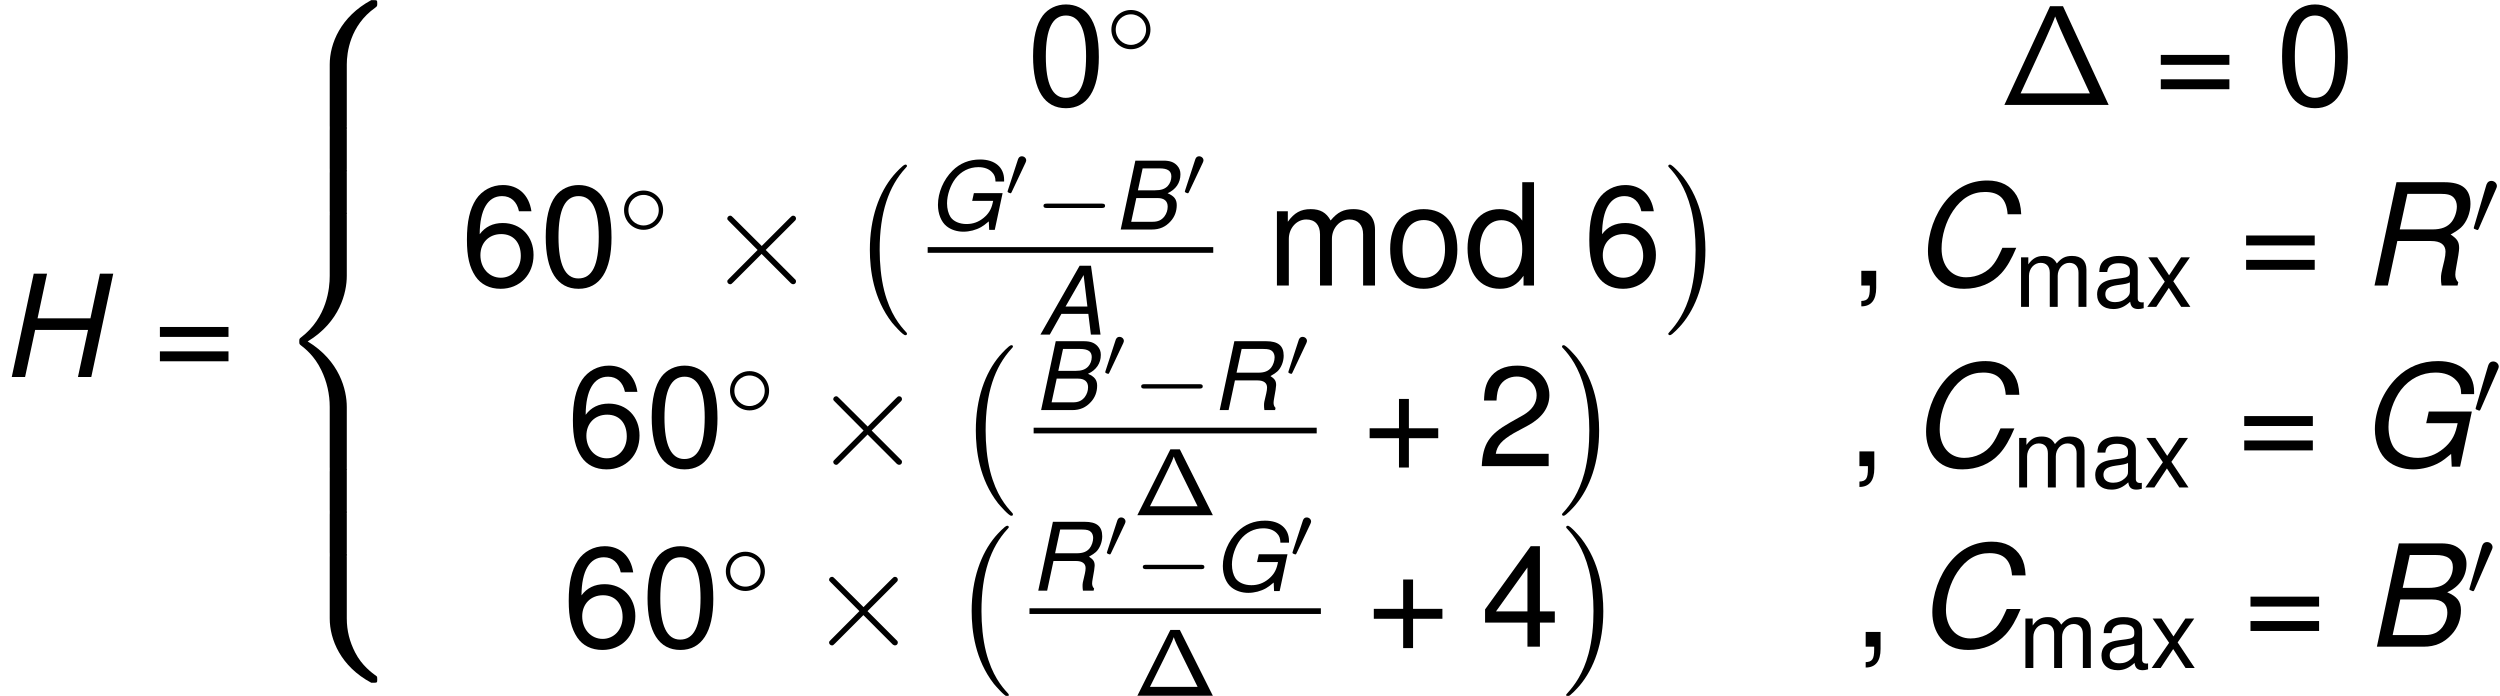 <?xml version='1.0' encoding='UTF-8'?>
<!-- This file was generated by dvisvgm 1.15.1 -->
<svg height='66.078pt' version='1.1' viewBox='-0.239 -0.233 237.391 66.078' width='237.391pt' xmlns='http://www.w3.org/2000/svg' xmlns:xlink='http://www.w3.org/1999/xlink'>
<defs>
<path d='M3.921 -5.531H3.124L0.351 0H6.695L3.921 -5.531ZM2.558 -3.061C2.813 -3.579 3.308 -4.575 3.411 -4.926C3.507 -4.615 3.746 -4.121 3.929 -3.754L5.412 -0.749H1.411L2.558 -3.061Z' id='g0-1'/>
<path d='M1.877 -2.809C1.919 -2.899 1.931 -2.965 1.931 -3.001C1.931 -3.186 1.763 -3.341 1.566 -3.341C1.327 -3.341 1.255 -3.132 1.231 -3.049L0.395 -0.49C0.383 -0.454 0.365 -0.406 0.365 -0.383C0.365 -0.281 0.604 -0.233 0.61 -0.233C0.664 -0.233 0.687 -0.287 0.711 -0.335L1.877 -2.809Z' id='g7-48'/>
<path d='M5.416 -8.297H4.328L0.49 0H9.253L5.416 -8.297ZM3.957 -5.547C4.376 -6.504 4.627 -7.042 4.758 -7.436C4.866 -7.149 4.997 -6.838 5.189 -6.384C5.332 -6.061 5.559 -5.535 5.631 -5.392L7.675 -0.968H1.853L3.957 -5.547Z' id='g1-1'/>
<use id='g5-66' transform='scale(1.5)' xlink:href='#g3-66'/>
<use id='g5-67' transform='scale(1.5)' xlink:href='#g3-67'/>
<use id='g5-71' transform='scale(1.5)' xlink:href='#g3-71'/>
<use id='g5-72' transform='scale(1.5)' xlink:href='#g3-72'/>
<use id='g5-82' transform='scale(1.5)' xlink:href='#g3-82'/>
<path d='M4.161 -1.739L4.375 0H5.185L4.383 -5.788H3.43L0.135 0H0.921L1.898 -1.739H4.161ZM4.081 -2.358H2.247L3.764 -5.002L4.081 -2.358Z' id='g3-65'/>
<path d='M0.627 0H3.248C3.899 0 4.399 -0.222 4.82 -0.691C5.161 -1.064 5.336 -1.532 5.336 -2.049C5.336 -2.533 5.122 -2.811 4.566 -3.049C5.256 -3.359 5.646 -3.93 5.646 -4.637C5.646 -4.939 5.558 -5.169 5.36 -5.384C5.09 -5.669 4.756 -5.788 4.208 -5.788H1.858L0.627 0ZM2.072 -3.295L2.469 -5.137H3.899C4.574 -5.137 4.883 -4.923 4.883 -4.455C4.883 -4.161 4.772 -3.867 4.582 -3.66C4.343 -3.406 4.026 -3.295 3.502 -3.295H2.072ZM1.509 -0.651L1.937 -2.644H3.732C4.28 -2.644 4.574 -2.39 4.574 -1.922C4.574 -1.62 4.478 -1.342 4.304 -1.104C4.058 -0.786 3.756 -0.651 3.311 -0.651H1.509Z' id='g3-66'/>
<path d='M6.114 -3.994C6.09 -4.462 6.011 -4.764 5.86 -5.034C5.534 -5.59 4.971 -5.884 4.224 -5.884C3.295 -5.884 2.525 -5.511 1.906 -4.764C1.278 -4.01 0.889 -2.914 0.889 -1.922C0.889 -1.366 1.048 -0.865 1.342 -0.492C1.707 -0.032 2.207 0.183 2.914 0.183C3.756 0.183 4.486 -0.127 5.002 -0.691C5.312 -1.032 5.566 -1.469 5.836 -2.112H5.058C4.859 -1.66 4.732 -1.421 4.59 -1.231C4.256 -0.754 3.653 -0.461 3.025 -0.461C2.199 -0.461 1.652 -1.104 1.652 -2.064C1.652 -2.787 1.89 -3.581 2.295 -4.185C2.779 -4.899 3.359 -5.241 4.089 -5.241C4.891 -5.241 5.288 -4.852 5.352 -3.994H6.114Z' id='g3-67'/>
<path d='M6.297 -3.057H3.883L3.74 -2.406H5.503L5.455 -2.199C5.336 -1.675 5.106 -1.31 4.701 -0.977C4.272 -0.627 3.811 -0.461 3.263 -0.461C2.676 -0.461 2.168 -0.683 1.922 -1.048C1.739 -1.326 1.628 -1.747 1.628 -2.199C1.628 -2.898 1.906 -3.716 2.327 -4.272C2.811 -4.899 3.494 -5.241 4.264 -5.241C4.748 -5.241 5.145 -5.098 5.407 -4.82C5.614 -4.613 5.693 -4.399 5.701 -4.034H6.424V-4.089V-4.121V-4.169C6.424 -5.225 5.654 -5.884 4.407 -5.884C3.486 -5.884 2.708 -5.566 2.088 -4.947C1.326 -4.185 0.865 -3.105 0.865 -2.072C0.865 -1.326 1.135 -0.643 1.58 -0.286C1.945 0.016 2.462 0.183 3.001 0.183C3.518 0.183 4.065 0.04 4.494 -0.206C4.685 -0.318 4.836 -0.429 5.137 -0.683L5.169 0.032H5.638L6.297 -3.057Z' id='g3-71'/>
<path d='M4.931 -2.636L4.367 0H5.114L6.344 -5.788H5.598L5.066 -3.287H2.104L2.636 -5.788H1.89L0.659 0H1.405L1.969 -2.636H4.931Z' id='g3-72'/>
<path d='M2.017 -2.493H3.915C4.431 -2.493 4.717 -2.287 4.717 -1.898C4.717 -1.763 4.693 -1.596 4.653 -1.421C4.462 -0.627 4.462 -0.627 4.462 -0.373C4.462 -0.254 4.47 -0.167 4.494 0H5.391L5.431 -0.183C5.328 -0.278 5.264 -0.429 5.264 -0.603C5.264 -0.699 5.28 -0.834 5.312 -1C5.415 -1.54 5.479 -1.953 5.479 -2.096C5.479 -2.446 5.376 -2.612 5.002 -2.859C5.312 -3.033 5.439 -3.121 5.582 -3.248C5.9 -3.541 6.114 -4.073 6.114 -4.566C6.114 -5.407 5.654 -5.788 4.637 -5.788H1.969L0.738 0H1.485L2.017 -2.493ZM2.152 -3.144L2.581 -5.137H4.407C4.828 -5.137 5.034 -5.082 5.185 -4.915C5.288 -4.804 5.352 -4.621 5.352 -4.431C5.352 -4.137 5.233 -3.788 5.058 -3.565C4.828 -3.279 4.494 -3.144 3.986 -3.144H2.152Z' id='g3-82'/>
<path d='M5.571 -1.809C5.699 -1.809 5.874 -1.809 5.874 -1.993S5.699 -2.176 5.571 -2.176H1.004C0.877 -2.176 0.701 -2.176 0.701 -1.993S0.877 -1.809 1.004 -1.809H5.571Z' id='g8-0'/>
<path d='M3.754 -1.993C3.754 -2.909 3.021 -3.642 2.112 -3.642S0.47 -2.909 0.47 -1.993S1.203 -0.343 2.112 -0.343S3.754 -1.076 3.754 -1.993ZM2.112 -0.709C1.403 -0.709 0.837 -1.275 0.837 -1.993S1.403 -3.276 2.112 -3.276S3.387 -2.71 3.387 -1.993S2.821 -0.709 2.112 -0.709Z' id='g8-14'/>
<path d='M2.112 -3.778C2.152 -3.881 2.184 -3.937 2.184 -4.017C2.184 -4.28 1.945 -4.455 1.722 -4.455C1.403 -4.455 1.315 -4.176 1.283 -4.065L0.271 -0.63C0.239 -0.534 0.239 -0.51 0.239 -0.502C0.239 -0.43 0.287 -0.414 0.367 -0.391C0.51 -0.327 0.526 -0.327 0.542 -0.327C0.566 -0.327 0.614 -0.327 0.669 -0.462L2.112 -3.778Z' id='g8-48'/>
<path d='M4.937 13.736C4.937 13.689 4.914 13.665 4.89 13.629C4.34 13.043 3.527 12.075 3.025 10.126C2.75 9.038 2.642 7.807 2.642 6.695C2.642 3.551 3.395 1.351 4.83 -0.203C4.937 -0.311 4.937 -0.335 4.937 -0.359C4.937 -0.478 4.842 -0.478 4.794 -0.478C4.615 -0.478 3.969 0.239 3.814 0.418C2.594 1.865 1.817 4.017 1.817 6.683C1.817 8.381 2.116 10.784 3.682 12.804C3.802 12.947 4.579 13.856 4.794 13.856C4.842 13.856 4.937 13.856 4.937 13.736Z' id='g6-0'/>
<path d='M3.646 6.695C3.646 4.997 3.347 2.594 1.781 0.574C1.662 0.43 0.885 -0.478 0.669 -0.478C0.61 -0.478 0.526 -0.454 0.526 -0.359C0.526 -0.311 0.55 -0.275 0.598 -0.239C1.172 0.383 1.949 1.351 2.439 3.252C2.714 4.34 2.821 5.571 2.821 6.683C2.821 7.89 2.714 9.11 2.403 10.281C1.949 11.955 1.243 12.912 0.634 13.581C0.526 13.689 0.526 13.713 0.526 13.736C0.526 13.832 0.61 13.856 0.669 13.856C0.849 13.856 1.506 13.127 1.65 12.959C2.869 11.513 3.646 9.361 3.646 6.695Z' id='g6-1'/>
<path d='M6.025 5.416C6.025 4.435 6.288 2.152 8.416 0.646C8.572 0.526 8.584 0.514 8.584 0.299C8.584 0.024 8.572 0.012 8.273 0.012H8.082C5.511 1.399 4.591 3.658 4.591 5.416V10.556C4.591 10.867 4.603 10.879 4.926 10.879H5.691C6.013 10.879 6.025 10.867 6.025 10.556V5.416Z' id='g6-56'/>
<path d='M8.273 10.748C8.572 10.748 8.584 10.736 8.584 10.461C8.584 10.246 8.572 10.234 8.524 10.198C8.153 9.923 7.293 9.313 6.731 8.213C6.265 7.305 6.025 6.384 6.025 5.344V0.203C6.025 -0.108 6.013 -0.12 5.691 -0.12H4.926C4.603 -0.12 4.591 -0.108 4.591 0.203V5.344C4.591 7.113 5.511 9.373 8.082 10.748H8.273Z' id='g6-58'/>
<path d='M4.591 21.316C4.591 21.627 4.603 21.639 4.926 21.639H5.691C6.013 21.639 6.025 21.627 6.025 21.316V16.271C6.025 14.824 5.416 12.386 2.738 10.76C5.44 9.122 6.025 6.659 6.025 5.248V0.203C6.025 -0.108 6.013 -0.12 5.691 -0.12H4.926C4.603 -0.12 4.591 -0.108 4.591 0.203V5.26C4.591 6.265 4.376 8.751 2.176 10.425C2.044 10.533 2.032 10.544 2.032 10.76S2.044 10.987 2.176 11.094C2.487 11.334 3.312 11.967 3.885 13.175C4.352 14.131 4.591 15.195 4.591 16.259V21.316Z' id='g6-60'/>
<path d='M6.025 0.203C6.025 -0.108 6.013 -0.12 5.691 -0.12H4.926C4.603 -0.12 4.591 -0.108 4.591 0.203V3.383C4.591 3.694 4.603 3.706 4.926 3.706H5.691C6.013 3.706 6.025 3.694 6.025 3.383V0.203Z' id='g6-62'/>
<path d='M4.651 -3.324L2.26 -5.703C2.116 -5.846 2.092 -5.87 1.997 -5.87C1.877 -5.87 1.757 -5.762 1.757 -5.631C1.757 -5.547 1.781 -5.523 1.913 -5.392L4.304 -2.989L1.913 -0.586C1.781 -0.454 1.757 -0.43 1.757 -0.347C1.757 -0.215 1.877 -0.108 1.997 -0.108C2.092 -0.108 2.116 -0.132 2.26 -0.275L4.639 -2.654L7.113 -0.179C7.137 -0.167 7.221 -0.108 7.293 -0.108C7.436 -0.108 7.532 -0.215 7.532 -0.347C7.532 -0.371 7.532 -0.418 7.496 -0.478C7.484 -0.502 5.583 -2.379 4.985 -2.989L7.173 -5.177C7.233 -5.248 7.412 -5.404 7.472 -5.475C7.484 -5.499 7.532 -5.547 7.532 -5.631C7.532 -5.762 7.436 -5.87 7.293 -5.87C7.197 -5.87 7.149 -5.822 7.018 -5.691L4.651 -3.324Z' id='g9-2'/>
<use id='g13-43' transform='scale(1.5)' xlink:href='#g11-43'/>
<use id='g13-44' transform='scale(1.5)' xlink:href='#g11-44'/>
<use id='g13-48' transform='scale(1.5)' xlink:href='#g11-48'/>
<use id='g13-50' transform='scale(1.5)' xlink:href='#g11-50'/>
<use id='g13-52' transform='scale(1.5)' xlink:href='#g11-52'/>
<use id='g13-54' transform='scale(1.5)' xlink:href='#g11-54'/>
<use id='g13-61' transform='scale(1.5)' xlink:href='#g11-61'/>
<use id='g13-100' transform='scale(1.5)' xlink:href='#g11-100'/>
<use id='g13-109' transform='scale(1.5)' xlink:href='#g11-109'/>
<use id='g13-111' transform='scale(1.5)' xlink:href='#g11-111'/>
<path d='M4.24 -2.12H2.596V-3.764H2.041V-2.12H0.397V-1.564H2.041V0.079H2.596V-1.564H4.24V-2.12Z' id='g11-43'/>
<path d='M0.691 -0.826V0H1.167V0.143C1.167 0.691 1.064 0.85 0.691 0.865V1.167C1.247 1.167 1.525 0.81 1.525 0.127V-0.826H0.691Z' id='g11-44'/>
<path d='M2.184 -5.63C1.66 -5.63 1.183 -5.399 0.889 -5.01C0.524 -4.518 0.341 -3.764 0.341 -2.724C0.341 -0.826 0.977 0.183 2.184 0.183C3.375 0.183 4.026 -0.826 4.026 -2.676C4.026 -3.772 3.851 -4.502 3.478 -5.01C3.184 -5.407 2.716 -5.63 2.184 -5.63ZM2.184 -5.01C2.938 -5.01 3.311 -4.248 3.311 -2.739C3.311 -1.143 2.946 -0.397 2.168 -0.397C1.429 -0.397 1.056 -1.175 1.056 -2.716S1.429 -5.01 2.184 -5.01Z' id='g11-48'/>
<path d='M4.018 -0.691H1.056C1.128 -1.151 1.382 -1.445 2.072 -1.85L2.866 -2.279C3.653 -2.708 4.058 -3.287 4.058 -3.978C4.058 -4.447 3.867 -4.883 3.533 -5.185S2.787 -5.63 2.255 -5.63C1.54 -5.63 1.008 -5.376 0.699 -4.899C0.5 -4.597 0.413 -4.248 0.397 -3.676H1.096C1.12 -4.058 1.167 -4.288 1.263 -4.47C1.445 -4.812 1.81 -5.018 2.231 -5.018C2.866 -5.018 3.343 -4.566 3.343 -3.962C3.343 -3.518 3.081 -3.136 2.581 -2.851L1.85 -2.438C0.675 -1.771 0.333 -1.239 0.27 0H4.018V-0.691Z' id='g11-50'/>
<path d='M2.596 -1.35V0H3.295V-1.35H4.129V-1.977H3.295V-5.63H2.779L0.222 -2.088V-1.35H2.596ZM2.596 -1.977H0.834L2.596 -4.439V-1.977Z' id='g11-52'/>
<path d='M3.954 -4.161C3.819 -5.082 3.216 -5.63 2.358 -5.63C1.739 -5.63 1.183 -5.328 0.85 -4.828C0.5 -4.28 0.341 -3.589 0.341 -2.565C0.341 -1.62 0.484 -1.016 0.818 -0.516C1.12 -0.064 1.612 0.183 2.231 0.183C3.303 0.183 4.073 -0.611 4.073 -1.715C4.073 -2.763 3.359 -3.502 2.35 -3.502C1.795 -3.502 1.358 -3.287 1.056 -2.874C1.064 -4.248 1.509 -5.01 2.311 -5.01C2.803 -5.01 3.144 -4.701 3.256 -4.161H3.954ZM2.263 -2.882C2.938 -2.882 3.359 -2.414 3.359 -1.66C3.359 -0.953 2.882 -0.437 2.239 -0.437C1.588 -0.437 1.096 -0.977 1.096 -1.699C1.096 -2.398 1.572 -2.882 2.263 -2.882Z' id='g11-54'/>
<path d='M4.24 -2.803H0.397V-2.247H4.24V-2.803ZM4.24 -1.437H0.397V-0.881H4.24V-1.437Z' id='g11-61'/>
<path d='M4.248 -0.389C4.177 -0.373 4.145 -0.373 4.105 -0.373C3.875 -0.373 3.748 -0.492 3.748 -0.699V-3.144C3.748 -3.883 3.208 -4.28 2.184 -4.28C1.58 -4.28 1.08 -4.105 0.802 -3.795C0.611 -3.581 0.532 -3.343 0.516 -2.93H1.183C1.239 -3.438 1.54 -3.668 2.16 -3.668C2.755 -3.668 3.089 -3.446 3.089 -3.049V-2.874C3.089 -2.596 2.922 -2.477 2.398 -2.414C1.461 -2.295 1.318 -2.263 1.064 -2.16C0.58 -1.961 0.333 -1.588 0.333 -1.048C0.333 -0.294 0.858 0.183 1.699 0.183C2.223 0.183 2.644 0 3.113 -0.429C3.16 -0.008 3.367 0.183 3.795 0.183C3.93 0.183 4.034 0.167 4.248 0.111V-0.389ZM3.089 -1.31C3.089 -1.088 3.025 -0.953 2.827 -0.77C2.557 -0.524 2.231 -0.397 1.842 -0.397C1.326 -0.397 1.024 -0.643 1.024 -1.064C1.024 -1.501 1.318 -1.723 2.025 -1.826C2.724 -1.922 2.866 -1.953 3.089 -2.057V-1.31Z' id='g11-97'/>
<path d='M3.93 -5.788H3.271V-3.637C2.994 -4.058 2.549 -4.28 1.993 -4.28C0.913 -4.28 0.206 -3.414 0.206 -2.088C0.206 -0.683 0.897 0.183 2.017 0.183C2.589 0.183 2.986 -0.032 3.343 -0.548V0H3.93V-5.788ZM2.104 -3.66C2.819 -3.66 3.271 -3.025 3.271 -2.033C3.271 -1.072 2.811 -0.437 2.112 -0.437C1.382 -0.437 0.897 -1.08 0.897 -2.049S1.382 -3.66 2.104 -3.66Z' id='g11-100'/>
<path d='M0.556 -4.161V0H1.223V-2.612C1.223 -3.216 1.66 -3.7 2.199 -3.7C2.692 -3.7 2.97 -3.398 2.97 -2.866V0H3.637V-2.612C3.637 -3.216 4.073 -3.7 4.613 -3.7C5.098 -3.7 5.384 -3.391 5.384 -2.866V0H6.051V-3.121C6.051 -3.867 5.622 -4.28 4.844 -4.28C4.288 -4.28 3.954 -4.113 3.565 -3.645C3.319 -4.089 2.986 -4.28 2.446 -4.28C1.89 -4.28 1.525 -4.073 1.167 -3.573V-4.161H0.556Z' id='g11-109'/>
<path d='M2.16 -4.28C0.993 -4.28 0.286 -3.446 0.286 -2.049S0.985 0.183 2.168 0.183C3.335 0.183 4.05 -0.651 4.05 -2.017C4.05 -3.454 3.359 -4.28 2.16 -4.28ZM2.168 -3.668C2.914 -3.668 3.359 -3.057 3.359 -2.025C3.359 -1.048 2.898 -0.429 2.168 -0.429C1.429 -0.429 0.977 -1.04 0.977 -2.049C0.977 -3.049 1.429 -3.668 2.168 -3.668Z' id='g11-111'/>
<path d='M2.319 -2.152L3.716 -4.161H2.97L1.969 -2.652L0.969 -4.161H0.214L1.604 -2.12L0.135 0H0.889L1.945 -1.596L2.986 0H3.756L2.319 -2.152Z' id='g11-120'/>
</defs>
<g id='page1' transform='matrix(1.13 0 0 1.13 -63.986 -62.486)'>
<use x='56.413' xlink:href='#g5-72' y='86.772'/>
<use x='69.254' xlink:href='#g13-61' y='86.772'/>
<use x='79.53' xlink:href='#g6-56' y='55.09'/>
<use x='79.53' xlink:href='#g6-62' y='65.85'/>
<use x='79.53' xlink:href='#g6-62' y='69.437'/>
<use x='79.53' xlink:href='#g6-60' y='73.023'/>
<use x='79.53' xlink:href='#g6-62' y='94.543'/>
<use x='79.53' xlink:href='#g6-62' y='98.129'/>
<use x='79.53' xlink:href='#g6-58' y='101.716'/>
<use x='142.713' xlink:href='#g13-48' y='63.91'/>
<use x='149.335' xlink:href='#g8-14' y='59.572'/>
<use x='224.355' xlink:href='#g1-1' y='63.91'/>
<use x='237.394' xlink:href='#g13-61' y='63.91'/>
<use x='247.67' xlink:href='#g13-48' y='63.91'/>
<use x='95.139' xlink:href='#g13-54' y='79.085'/>
<use x='101.761' xlink:href='#g13-48' y='79.085'/>
<use x='108.383' xlink:href='#g8-14' y='74.746'/>
<use x='115.772' xlink:href='#g9-2' y='79.085'/>
<use x='127.692' xlink:href='#g6-0' y='69.401'/>
<use x='134.367' xlink:href='#g3-71' y='74.378'/>
<use x='140.716' xlink:href='#g7-48' y='71.565'/>
<use x='143.4' xlink:href='#g8-0' y='74.378'/>
<use x='149.962' xlink:href='#g3-66' y='74.378'/>
<use x='155.613' xlink:href='#g7-48' y='71.565'/>
<rect height='0.478' width='23.998' x='134.367' y='75.857'/>
<use x='143.708' xlink:href='#g3-65' y='83.207'/>
<use x='162.882' xlink:href='#g13-109' y='79.085'/>
<use x='172.803' xlink:href='#g13-111' y='79.085'/>
<use x='179.425' xlink:href='#g13-100' y='79.085'/>
<use x='189.455' xlink:href='#g13-54' y='79.085'/>
<use x='196.077' xlink:href='#g6-1' y='69.401'/>
<use x='211.787' xlink:href='#g13-44' y='79.085'/>
<use x='217.09' xlink:href='#g5-67' y='79.085'/>
<use x='225.69' xlink:href='#g11-109' y='80.878'/>
<use x='232.304' xlink:href='#g11-97' y='80.878'/>
<use x='236.719' xlink:href='#g11-120' y='80.878'/>
<use x='244.564' xlink:href='#g13-61' y='79.085'/>
<use x='254.841' xlink:href='#g5-82' y='79.085'/>
<use x='264.05' xlink:href='#g8-48' y='74.746'/>
<use x='104.044' xlink:href='#g13-54' y='94.26'/>
<use x='110.666' xlink:href='#g13-48' y='94.26'/>
<use x='117.288' xlink:href='#g8-14' y='89.921'/>
<use x='124.677' xlink:href='#g9-2' y='94.26'/>
<use x='136.597' xlink:href='#g6-0' y='84.576'/>
<use x='143.272' xlink:href='#g3-66' y='89.552'/>
<use x='148.923' xlink:href='#g7-48' y='86.74'/>
<use x='151.608' xlink:href='#g8-0' y='89.552'/>
<use x='158.17' xlink:href='#g3-82' y='89.552'/>
<use x='164.309' xlink:href='#g7-48' y='86.74'/>
<rect height='0.478' width='23.787' x='143.272' y='91.032'/>
<use x='151.637' xlink:href='#g0-1' y='98.382'/>
<use x='170.911' xlink:href='#g13-43' y='94.26'/>
<use x='180.524' xlink:href='#g13-50' y='94.26'/>
<use x='187.146' xlink:href='#g6-1' y='84.576'/>
<use x='211.628' xlink:href='#g13-44' y='94.26'/>
<use x='216.932' xlink:href='#g5-67' y='94.26'/>
<use x='225.531' xlink:href='#g11-109' y='96.053'/>
<use x='232.146' xlink:href='#g11-97' y='96.053'/>
<use x='236.56' xlink:href='#g11-120' y='96.053'/>
<use x='244.406' xlink:href='#g13-61' y='94.26'/>
<use x='254.682' xlink:href='#g5-71' y='94.26'/>
<use x='264.205' xlink:href='#g8-48' y='89.921'/>
<use x='103.693' xlink:href='#g13-54' y='109.434'/>
<use x='110.315' xlink:href='#g13-48' y='109.434'/>
<use x='116.937' xlink:href='#g8-14' y='105.096'/>
<use x='124.326' xlink:href='#g9-2' y='109.434'/>
<use x='136.247' xlink:href='#g6-0' y='99.75'/>
<use x='142.922' xlink:href='#g3-82' y='104.727'/>
<use x='149.061' xlink:href='#g7-48' y='101.914'/>
<use x='151.745' xlink:href='#g8-0' y='104.727'/>
<use x='158.307' xlink:href='#g3-71' y='104.727'/>
<use x='164.656' xlink:href='#g7-48' y='101.914'/>
<rect height='0.478' width='24.488' x='142.922' y='106.206'/>
<use x='151.637' xlink:href='#g0-1' y='113.557'/>
<use x='171.262' xlink:href='#g13-43' y='109.434'/>
<use x='180.874' xlink:href='#g13-52' y='109.434'/>
<use x='187.497' xlink:href='#g6-1' y='99.75'/>
<use x='212.154' xlink:href='#g13-44' y='109.434'/>
<use x='217.458' xlink:href='#g5-67' y='109.434'/>
<use x='226.057' xlink:href='#g11-109' y='111.227'/>
<use x='232.672' xlink:href='#g11-97' y='111.227'/>
<use x='237.086' xlink:href='#g11-120' y='111.227'/>
<use x='244.932' xlink:href='#g13-61' y='109.434'/>
<use x='255.208' xlink:href='#g5-66' y='109.434'/>
<use x='263.684' xlink:href='#g8-48' y='105.096'/>
</g>
</svg>
